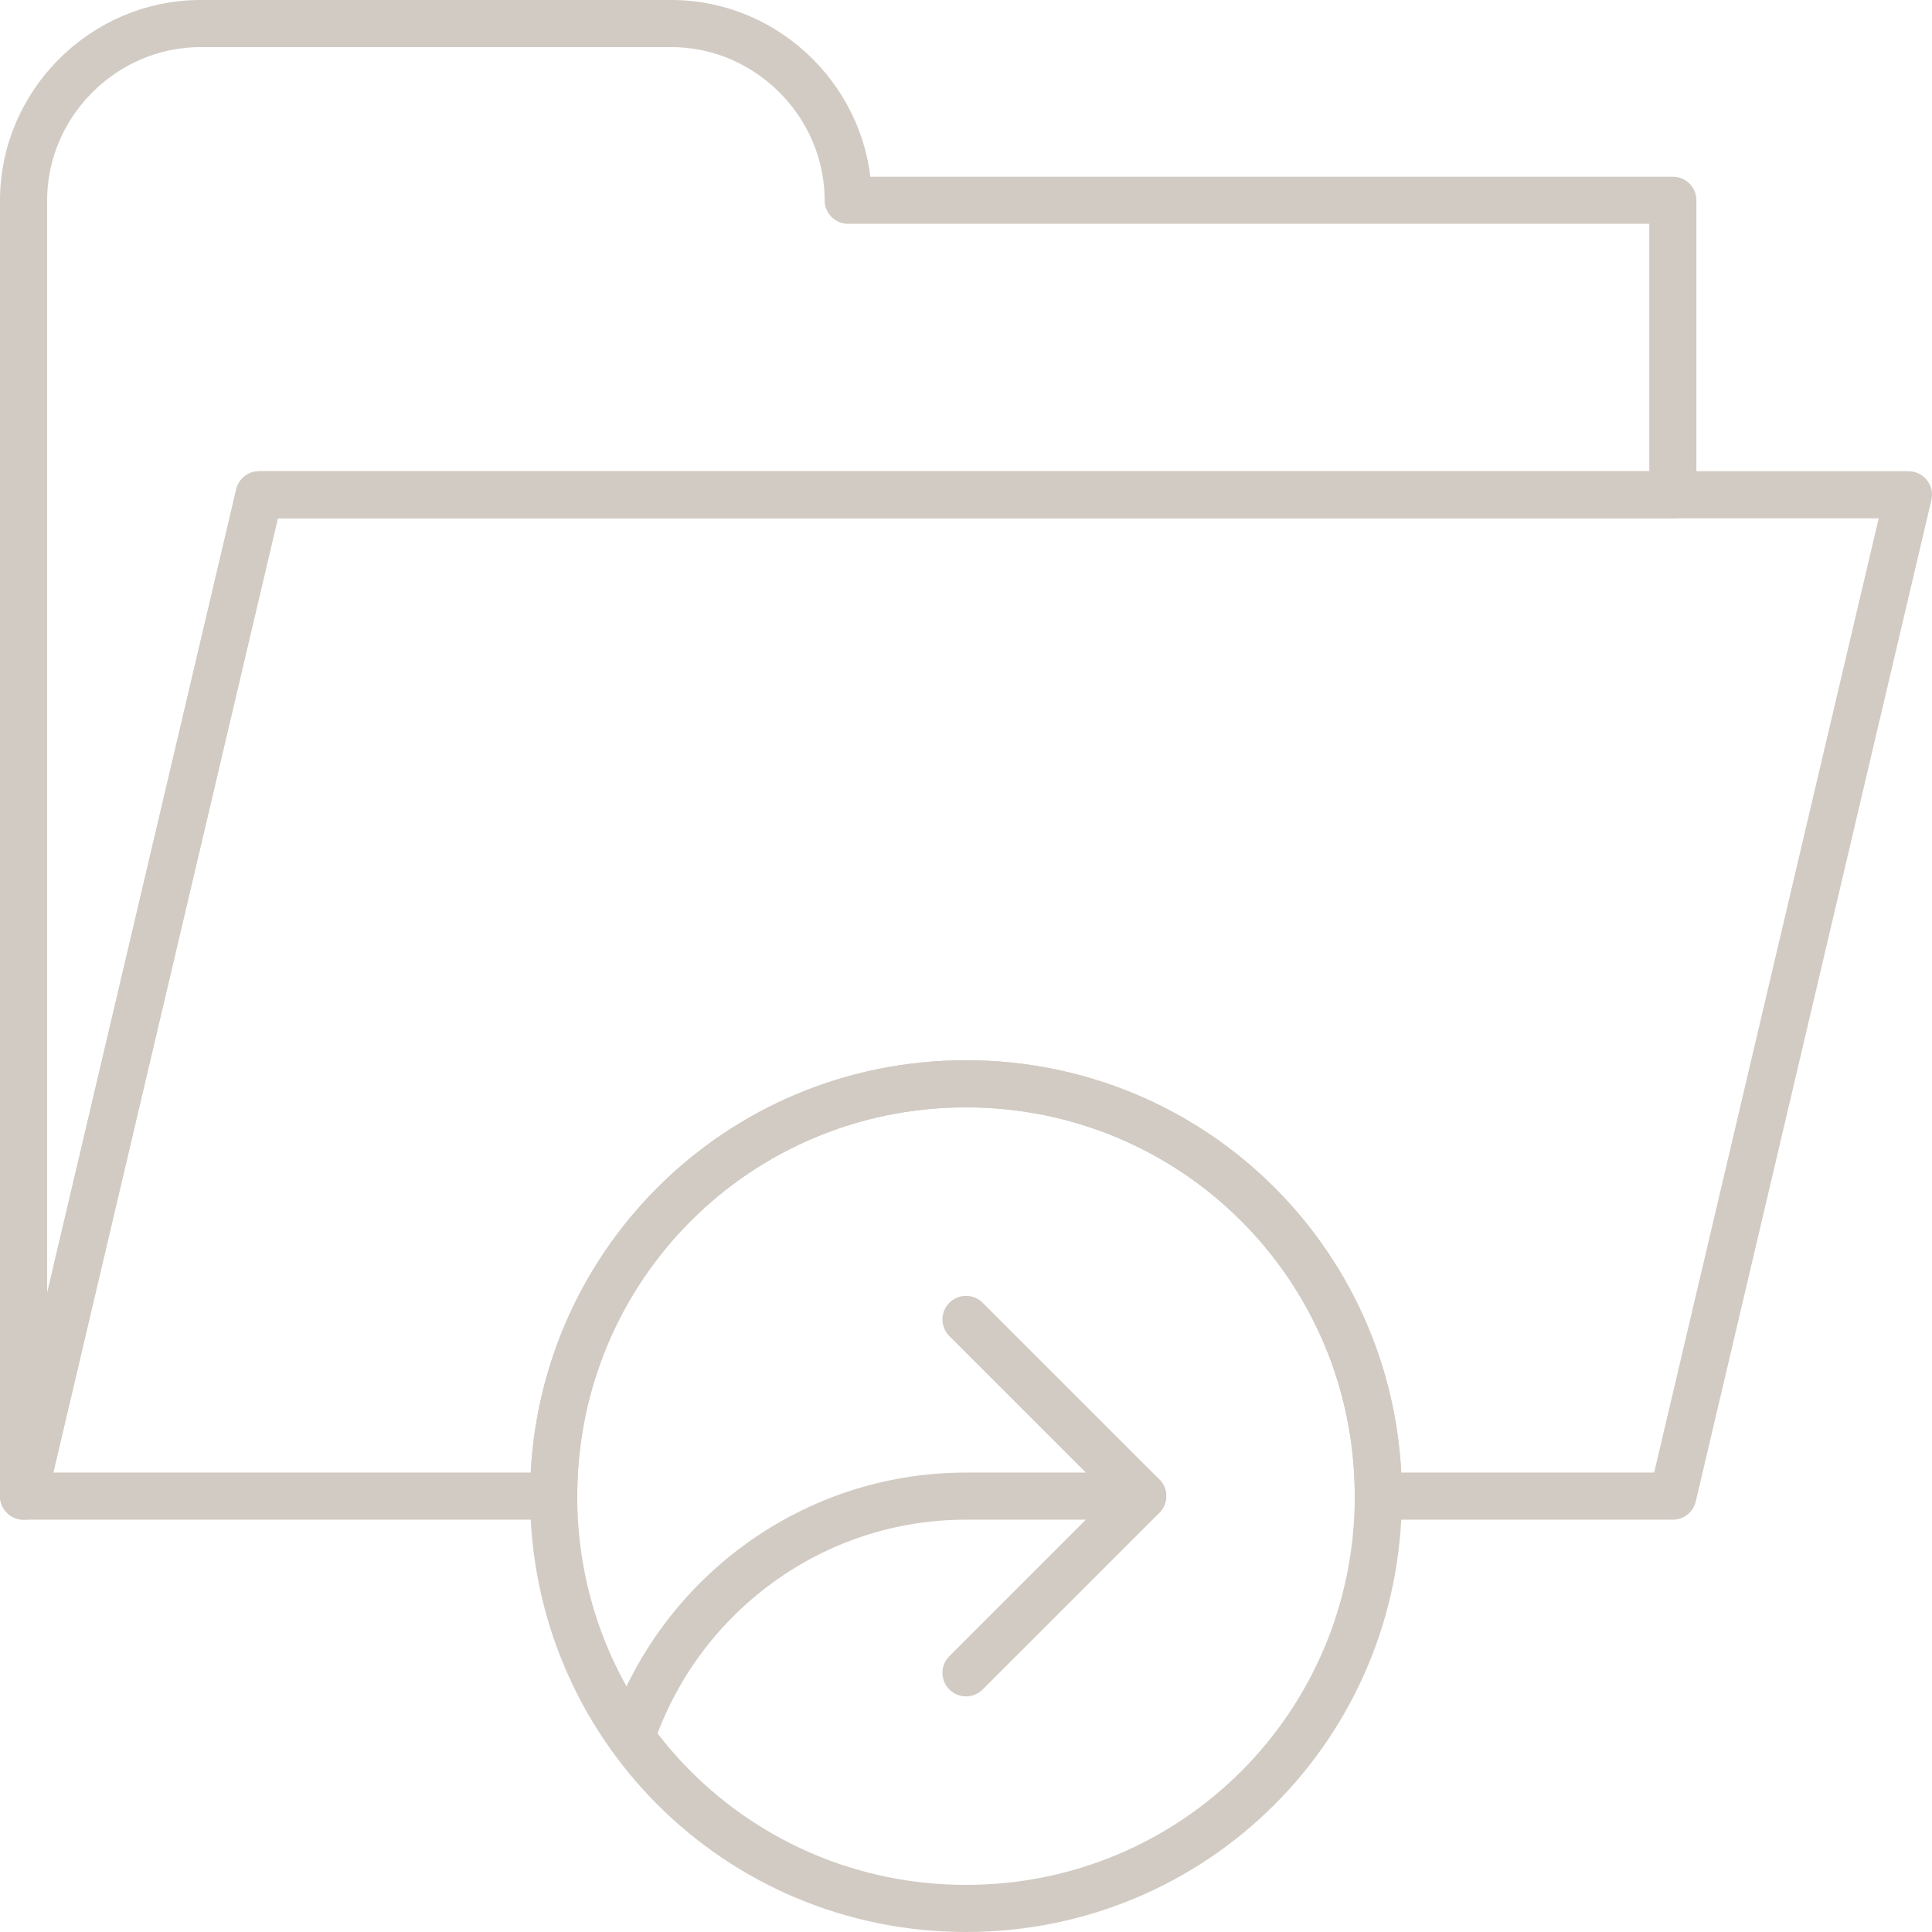 <?xml version="1.0" encoding="utf-8"?>
<!-- Generator: Adobe Illustrator 21.0.2, SVG Export Plug-In . SVG Version: 6.00 Build 0)  -->
<svg version="1.1" id="Слой_1" xmlns="http://www.w3.org/2000/svg" xmlns:xlink="http://www.w3.org/1999/xlink" x="0px" y="0px"
	 viewBox="0 0 82 82" style="enable-background:new 0 0 82 82;" xml:space="preserve">
<style type="text/css">
	.st0{fill:none;stroke:#D2CBC3;stroke-width:2;stroke-linecap:round;stroke-linejoin:round;stroke-miterlimit:10;}
</style>
<path class="st0" d="M71,21V8.5H36C36,4.4,32.6,1,28.5,1v0h-20v0C4.4,1,1,4.4,1,8.5v55L11,21H71z"/>
<path class="st0" d="M11,21L1,63.5h22.5v0C23.5,53.8,31.3,46,41,46c9.7,0,17.5,7.8,17.5,17.5v0H71L81,21H11z"/>
<path class="st0" d="M23.5,63.5C23.5,73.2,31.3,81,41,81c9.7,0,17.5-7.8,17.5-17.5C58.5,53.8,50.7,46,41,46
	C31.3,46,23.5,53.8,23.5,63.5z"/>
<polygon class="st0" points="41,71 48.5,63.5 41,56 48.5,63.5 "/>
<path class="st0" d="M26.8,73.7c2-5.9,7.6-10.2,14.2-10.2h7.5H41C34.4,63.5,28.8,67.8,26.8,73.7z"/>
</svg>
